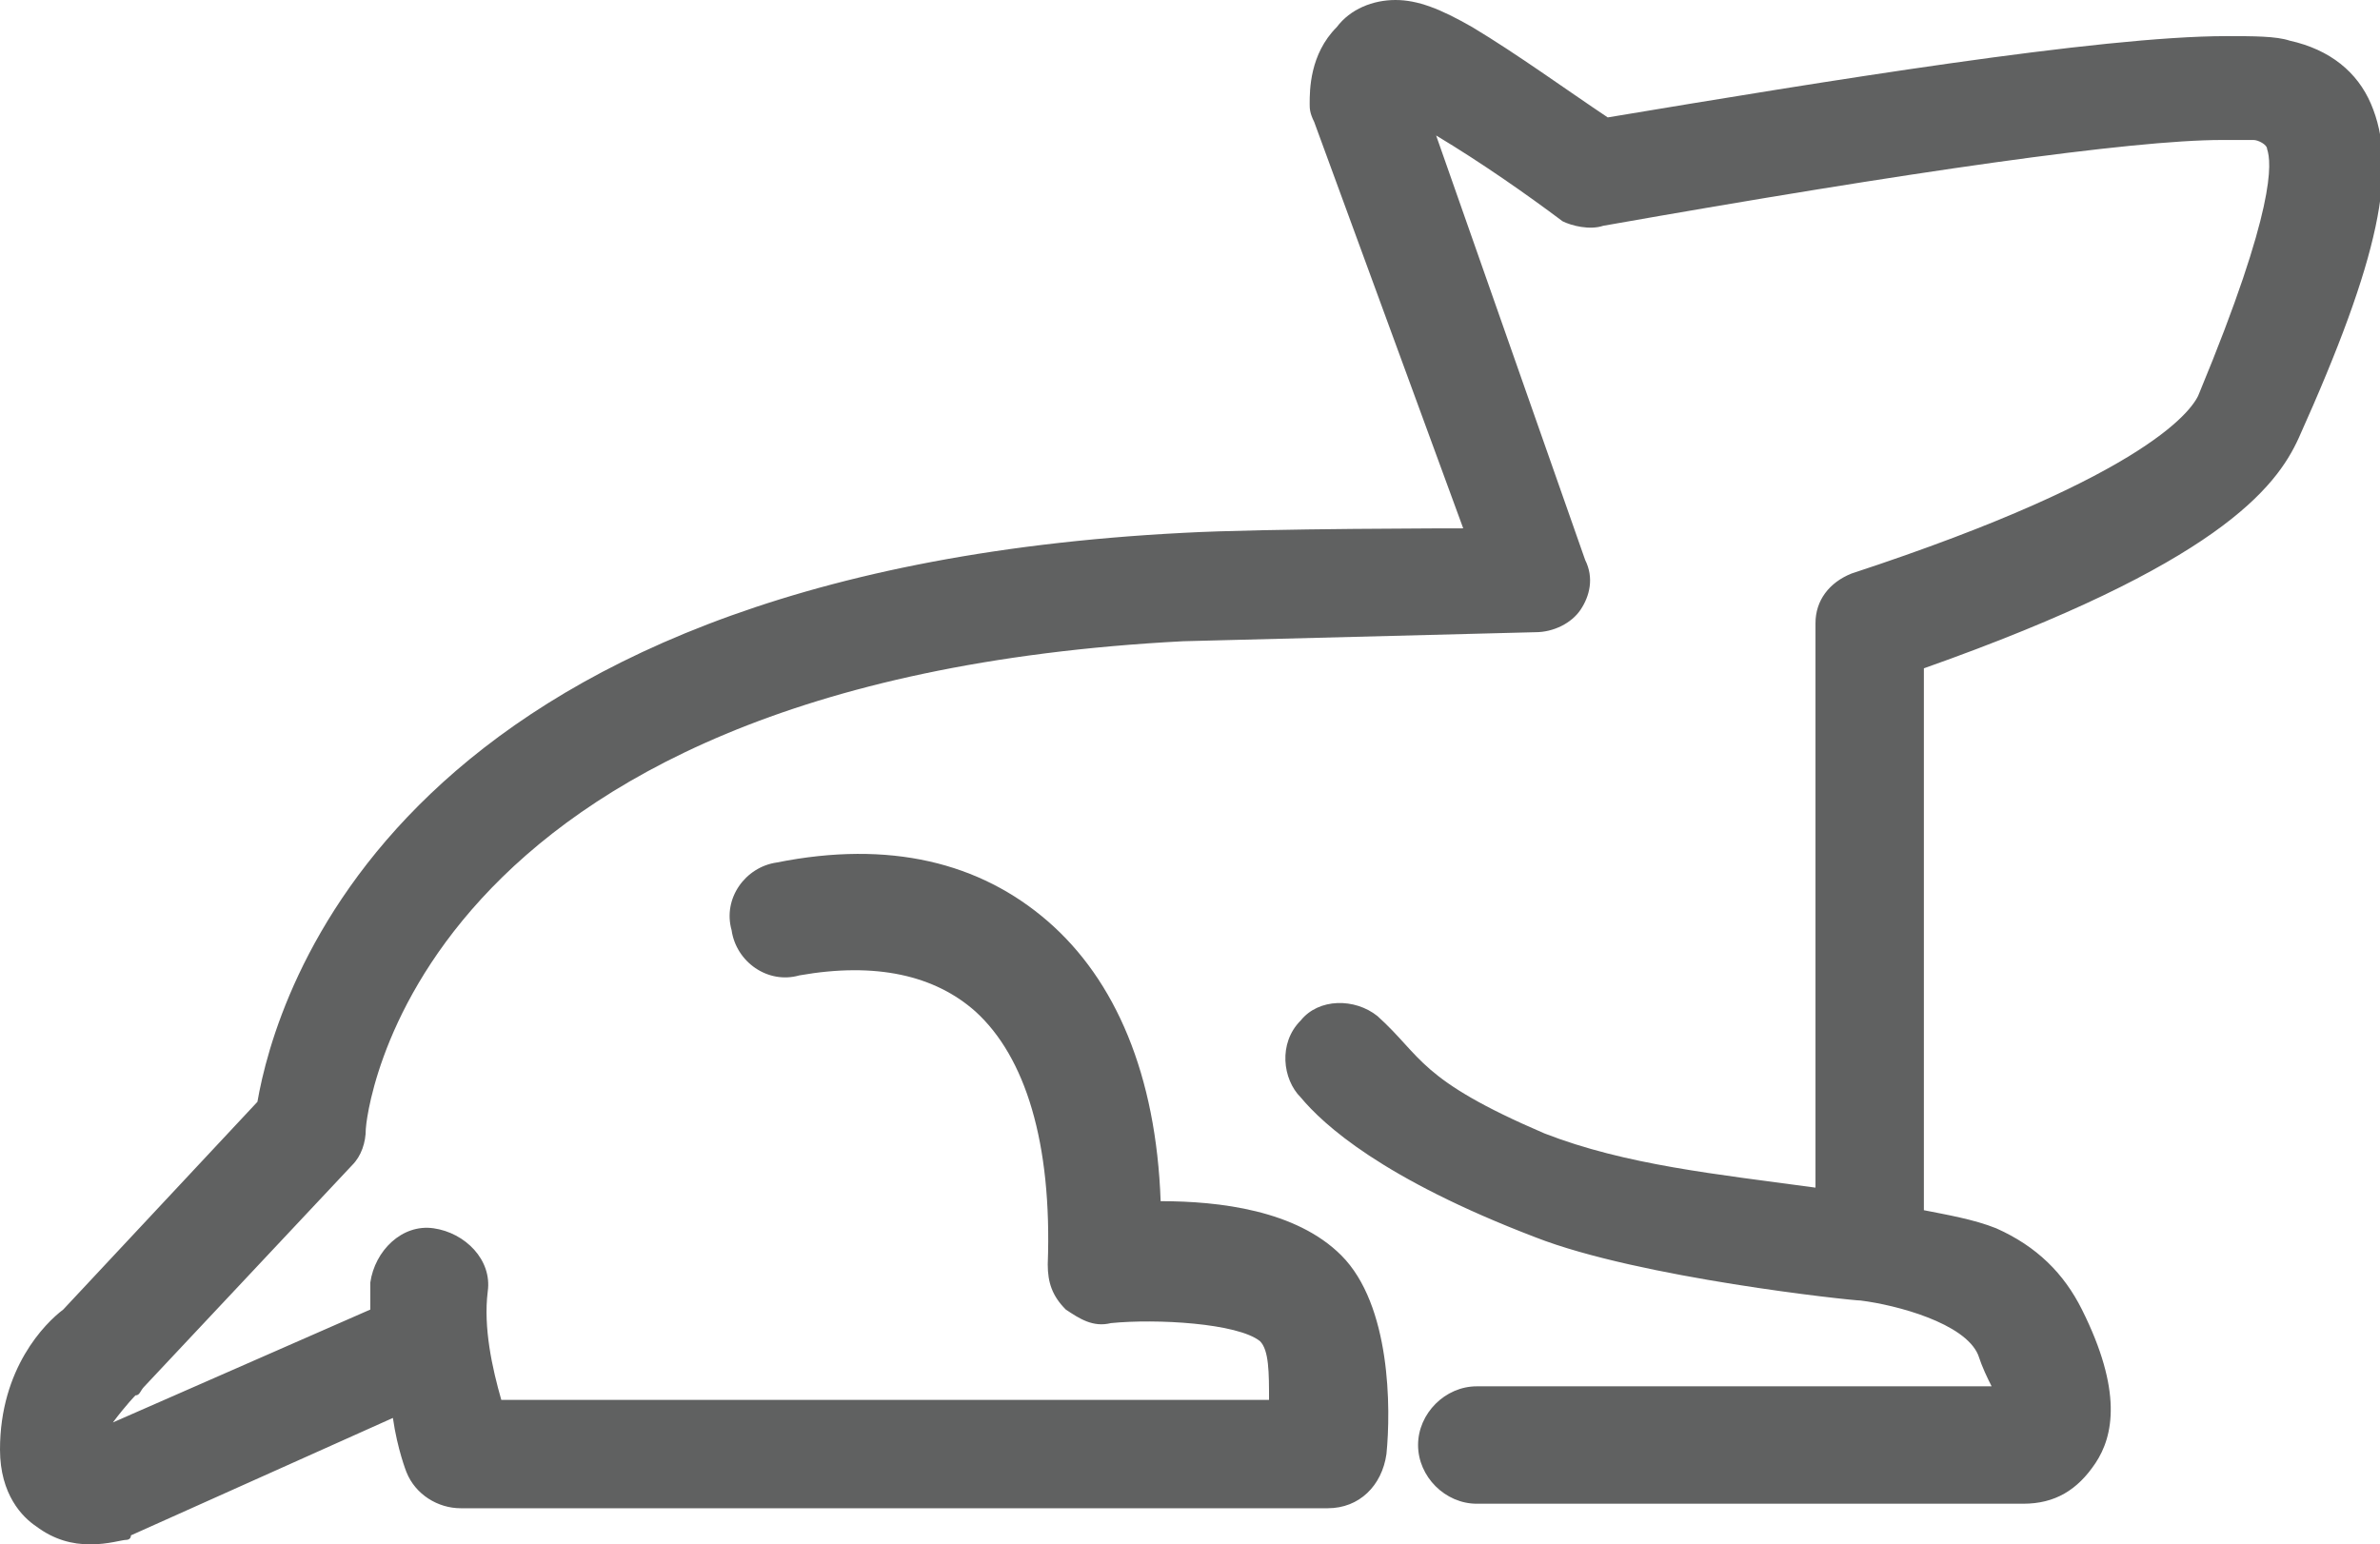 <?xml version="1.0" encoding="utf-8"?>
<!-- Generator: Adobe Illustrator 26.5.0, SVG Export Plug-In . SVG Version: 6.00 Build 0)  -->
<svg version="1.1" id="Layer_1" xmlns="http://www.w3.org/2000/svg" xmlns:xlink="http://www.w3.org/1999/xlink" x="0px" y="0px"
	 viewBox="0 0 52.7 34.2" style="enable-background:new 0 0 52.7 34.2;" xml:space="preserve">
<style type="text/css">
	.st0{fill:#606161;}
</style>
<path d="M31,23.3"/>
<g>
	<path class="st0" d="M52.5,2.3c-0.3-0.7-0.9-1.2-1.8-1.4c-0.3-0.1-0.8-0.1-1.4-0.1c-2.8,0-8.9,1-13.7,1.8c-0.9-0.6-2-1.4-3-2
		C31.9,0.2,31.4,0,30.9,0c-0.5,0-1,0.2-1.3,0.6C29,1.2,29,2,29,2.3c0,0.1,0,0.2,0.1,0.4l3.3,9c0,0-4.4,0-6.2,0.1
		C8.7,12.7,6.1,22.1,5.7,24.4L1.4,29C1,29.3,0,30.3,0,32.1c0,1,0.5,1.5,0.8,1.7c0.4,0.3,0.8,0.4,1.2,0.4c0.4,0,0.7-0.1,0.8-0.1
		c0,0,0.1,0,0.1-0.1l5.8-2.6C8.8,32.1,9,32.6,9,32.6c0.2,0.5,0.7,0.8,1.2,0.8h19.2c0.7,0,1.2-0.5,1.3-1.2c0.1-1,0.1-3.3-1-4.4
		c-1-1-2.7-1.2-4-1.2c-0.1-2.8-1-4.9-2.5-6.2c-1.5-1.3-3.5-1.8-6-1.3c-0.7,0.1-1.2,0.8-1,1.5c0.1,0.7,0.8,1.2,1.5,1
		c1.7-0.3,3,0,3.9,0.8c1.1,1,1.7,2.9,1.6,5.6c0,0.4,0.1,0.7,0.4,1c0.3,0.2,0.6,0.4,1,0.3c1-0.1,2.8,0,3.3,0.4
		c0.2,0.2,0.2,0.7,0.2,1.3h-17c-0.2-0.7-0.4-1.6-0.3-2.4c0.1-0.7-0.5-1.3-1.2-1.4c-0.7-0.1-1.3,0.5-1.4,1.2c0,0.2,0,0.4,0,0.6
		l-5.7,2.5C2.8,31.1,3,30.9,3,30.9c0.1,0,0.1-0.1,0.2-0.2l4.6-4.9c0.2-0.2,0.3-0.5,0.3-0.8c0-0.1,0.8-9.9,18.1-10.8
		c0,0,7.8-0.2,7.8-0.2c0.4,0,0.8-0.2,1-0.5c0.2-0.3,0.3-0.7,0.1-1.1L31.8,3c1,0.6,2,1.3,2.8,1.9C34.8,5,35.2,5.1,35.5,5
		c6.8-1.2,11.7-1.9,13.7-1.9c0.6,0,0.7,0,0.7,0c0.1,0,0.3,0.1,0.3,0.2c0.1,0.3,0.2,1.3-1.5,5.4c-0.1,0.3-1,1.8-7.7,4
		c-0.5,0.2-0.8,0.6-0.8,1.1v12.1v0.4c-2.2-0.3-4.2-0.5-6-1.2c-2.8-1.2-2.7-1.7-3.7-2.6c-0.5-0.4-1.3-0.4-1.7,0.1
		c-0.5,0.5-0.4,1.3,0,1.7c0.5,0.6,1.8,1.8,5.2,3.1c2.3,0.9,7,1.4,7.2,1.4c0.8,0.1,2.3,0.5,2.6,1.2c0.1,0.3,0.2,0.5,0.3,0.7H32.7
		c-0.7,0-1.3,0.6-1.3,1.3s0.6,1.3,1.3,1.3h12.1c0.7,0,1.2-0.3,1.6-0.9c0.4-0.6,0.6-1.6-0.3-3.4c-0.4-0.8-1-1.4-1.9-1.8
		c-0.5-0.2-1.1-0.3-1.6-0.4c0,0,0,0,0,0V14.8c6.5-2.3,7.8-4,8.3-5.1C52.7,5.7,53.1,3.7,52.5,2.3"/>
</g>
</svg>
